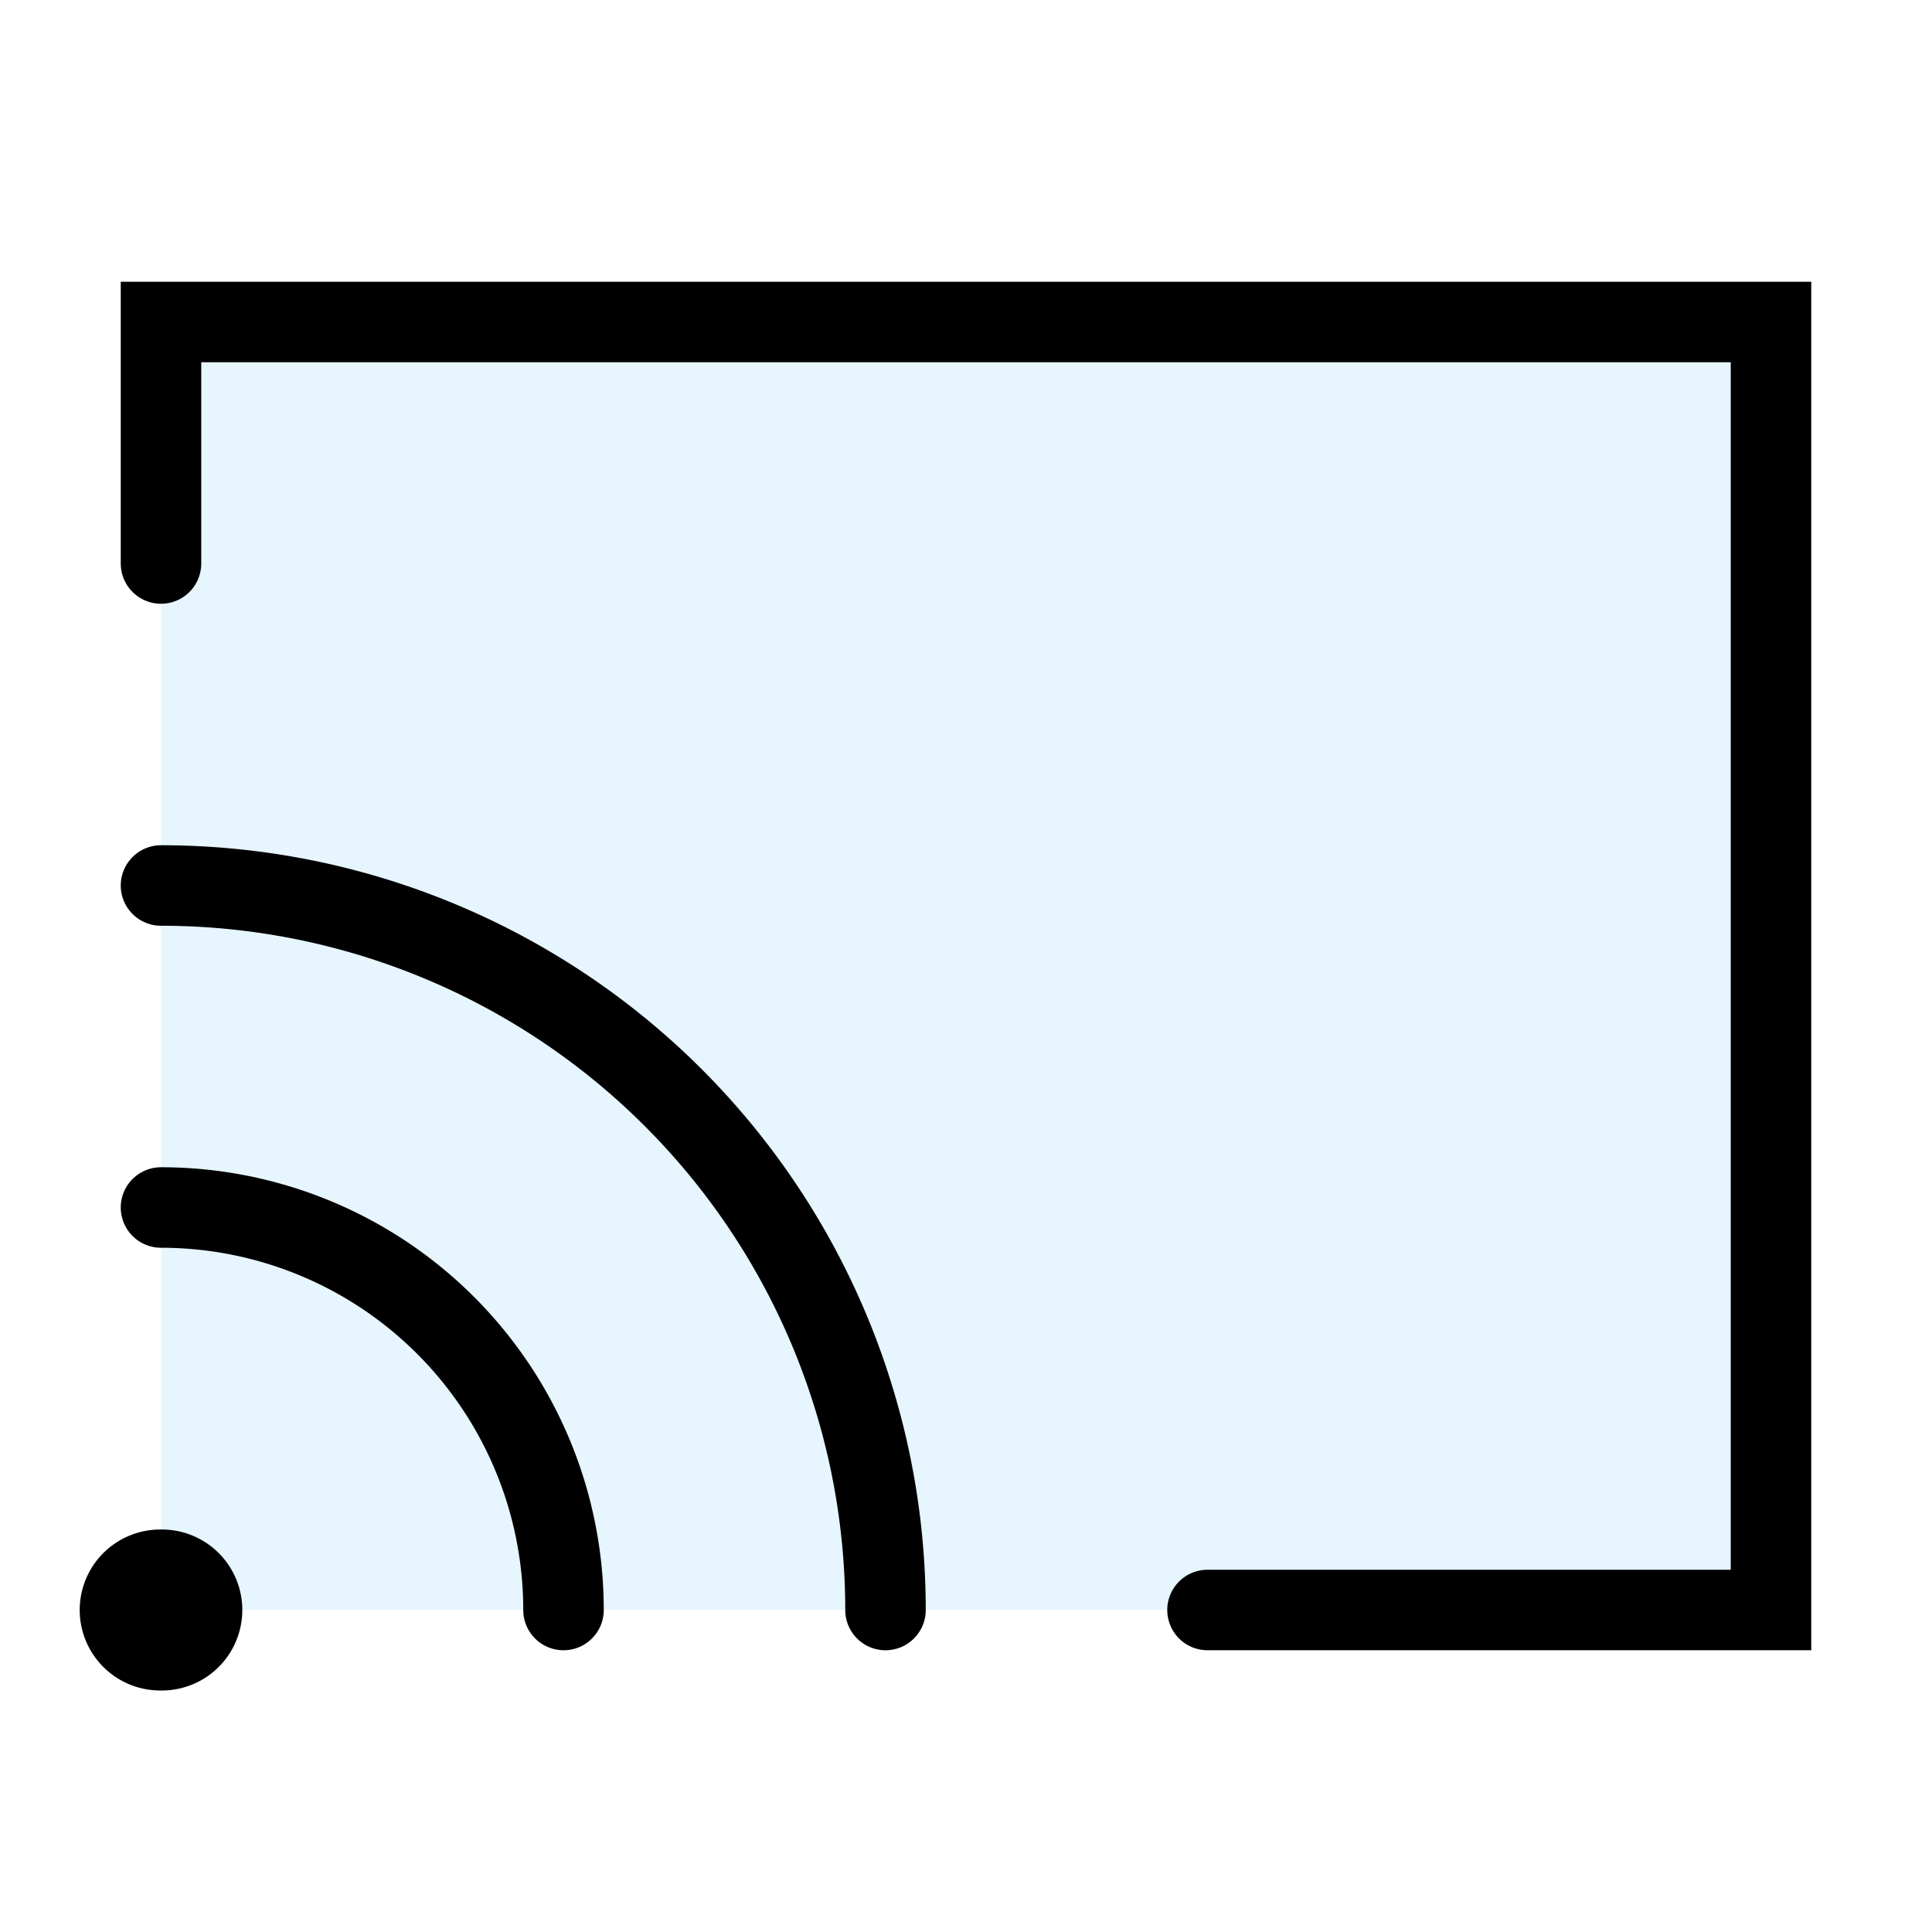 <?xml version="1.0" encoding="utf-8"?>
<svg width="800px" height="800px" viewBox="0 0 24 24" xmlns="http://www.w3.org/2000/svg" fill="none" stroke="#000000" stroke-width="1" stroke-linecap="round" stroke-linejoin="miter"><rect x="2" y="4" width="20" height="16" rx="0" fill="#059cf7" opacity="0.1" stroke-width="0"></rect><polyline points="15 20 22 20 22 4 2 4 2 7"></polyline><path d="M2,15a5,5,0,0,1,5,5"></path><path d="M2,11a9,9,0,0,1,9,9"></path><line x1="1.99" y1="20" x2="2.01" y2="20" stroke-linecap="round" stroke-width="2"></line></svg>